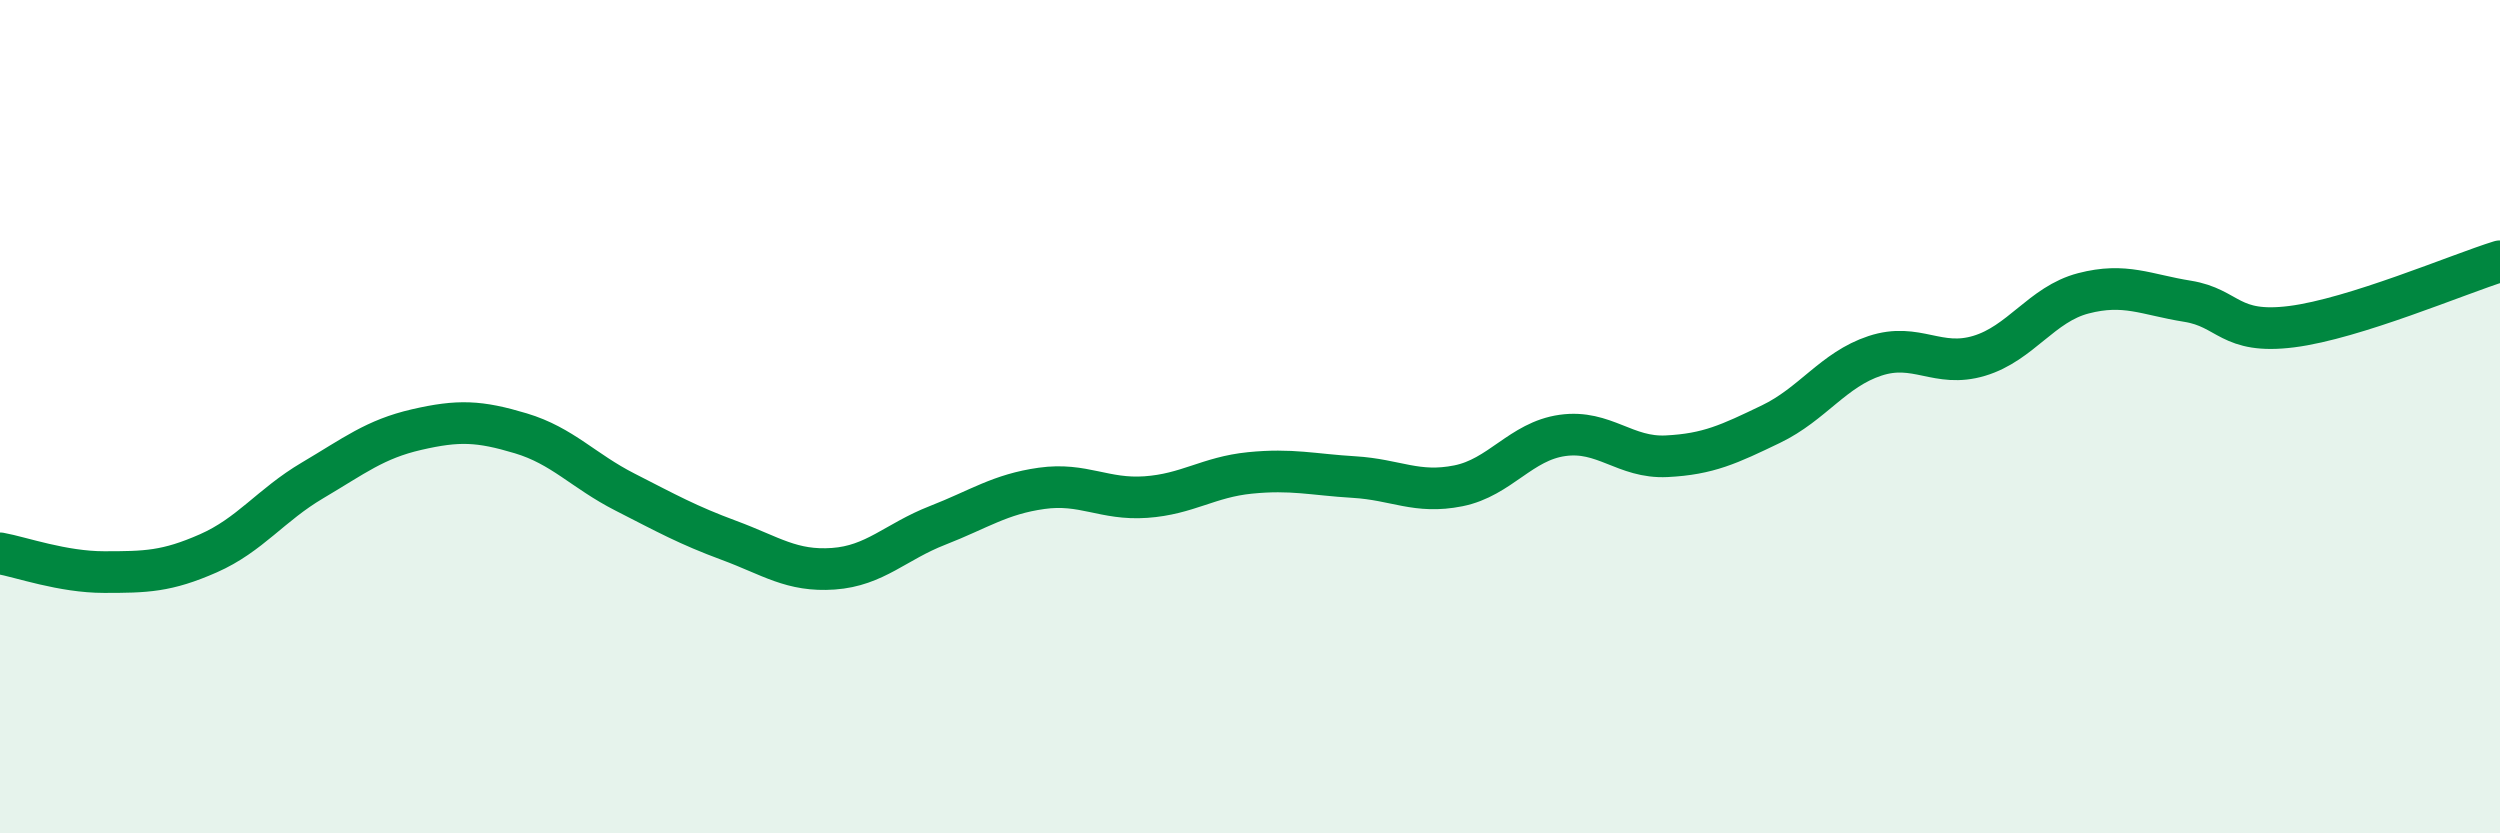 
    <svg width="60" height="20" viewBox="0 0 60 20" xmlns="http://www.w3.org/2000/svg">
      <path
        d="M 0,13.28 C 0.5,13.37 1.5,13.73 2.5,13.73 C 3.5,13.73 4,13.72 5,13.28 C 6,12.84 6.5,12.12 7.5,11.53 C 8.5,10.94 9,10.54 10,10.31 C 11,10.08 11.5,10.1 12.5,10.4 C 13.5,10.7 14,11.3 15,11.81 C 16,12.32 16.5,12.6 17.5,12.97 C 18.5,13.34 19,13.72 20,13.65 C 21,13.58 21.5,13 22.5,12.61 C 23.5,12.22 24,11.86 25,11.72 C 26,11.58 26.5,12 27.5,11.93 C 28.5,11.86 29,11.45 30,11.35 C 31,11.25 31.5,11.39 32.5,11.45 C 33.5,11.51 34,11.86 35,11.66 C 36,11.46 36.5,10.59 37.5,10.45 C 38.5,10.31 39,11 40,10.95 C 41,10.9 41.5,10.66 42.5,10.18 C 43.5,9.7 44,8.87 45,8.54 C 46,8.21 46.5,8.84 47.5,8.54 C 48.5,8.24 49,7.3 50,7.04 C 51,6.78 51.5,7.07 52.5,7.23 C 53.5,7.39 53.5,8.03 55,7.84 C 56.5,7.65 59,6.58 60,6.27L60 20L0 20Z"
        fill="#008740"
        opacity="0.1"
        stroke-linecap="round"
        stroke-linejoin="round"
      />
      <path
        d="M 0,13.28 C 0.5,13.37 1.5,13.73 2.5,13.73 C 3.5,13.73 4,13.72 5,13.28 C 6,12.84 6.5,12.12 7.5,11.53 C 8.5,10.94 9,10.54 10,10.31 C 11,10.08 11.5,10.1 12.5,10.4 C 13.5,10.7 14,11.3 15,11.81 C 16,12.32 16.5,12.6 17.5,12.97 C 18.5,13.34 19,13.72 20,13.65 C 21,13.58 21.5,13 22.5,12.61 C 23.5,12.22 24,11.86 25,11.72 C 26,11.58 26.5,12 27.5,11.93 C 28.5,11.86 29,11.45 30,11.35 C 31,11.25 31.5,11.39 32.5,11.45 C 33.5,11.51 34,11.86 35,11.66 C 36,11.46 36.5,10.59 37.5,10.45 C 38.5,10.31 39,11 40,10.95 C 41,10.9 41.5,10.66 42.5,10.18 C 43.5,9.7 44,8.87 45,8.54 C 46,8.21 46.5,8.84 47.5,8.54 C 48.5,8.24 49,7.3 50,7.04 C 51,6.78 51.5,7.07 52.5,7.23 C 53.5,7.39 53.5,8.03 55,7.84 C 56.5,7.65 59,6.58 60,6.27"
        stroke="#008740"
        stroke-width="1"
        fill="none"
        stroke-linecap="round"
        stroke-linejoin="round"
      />
    </svg>
  